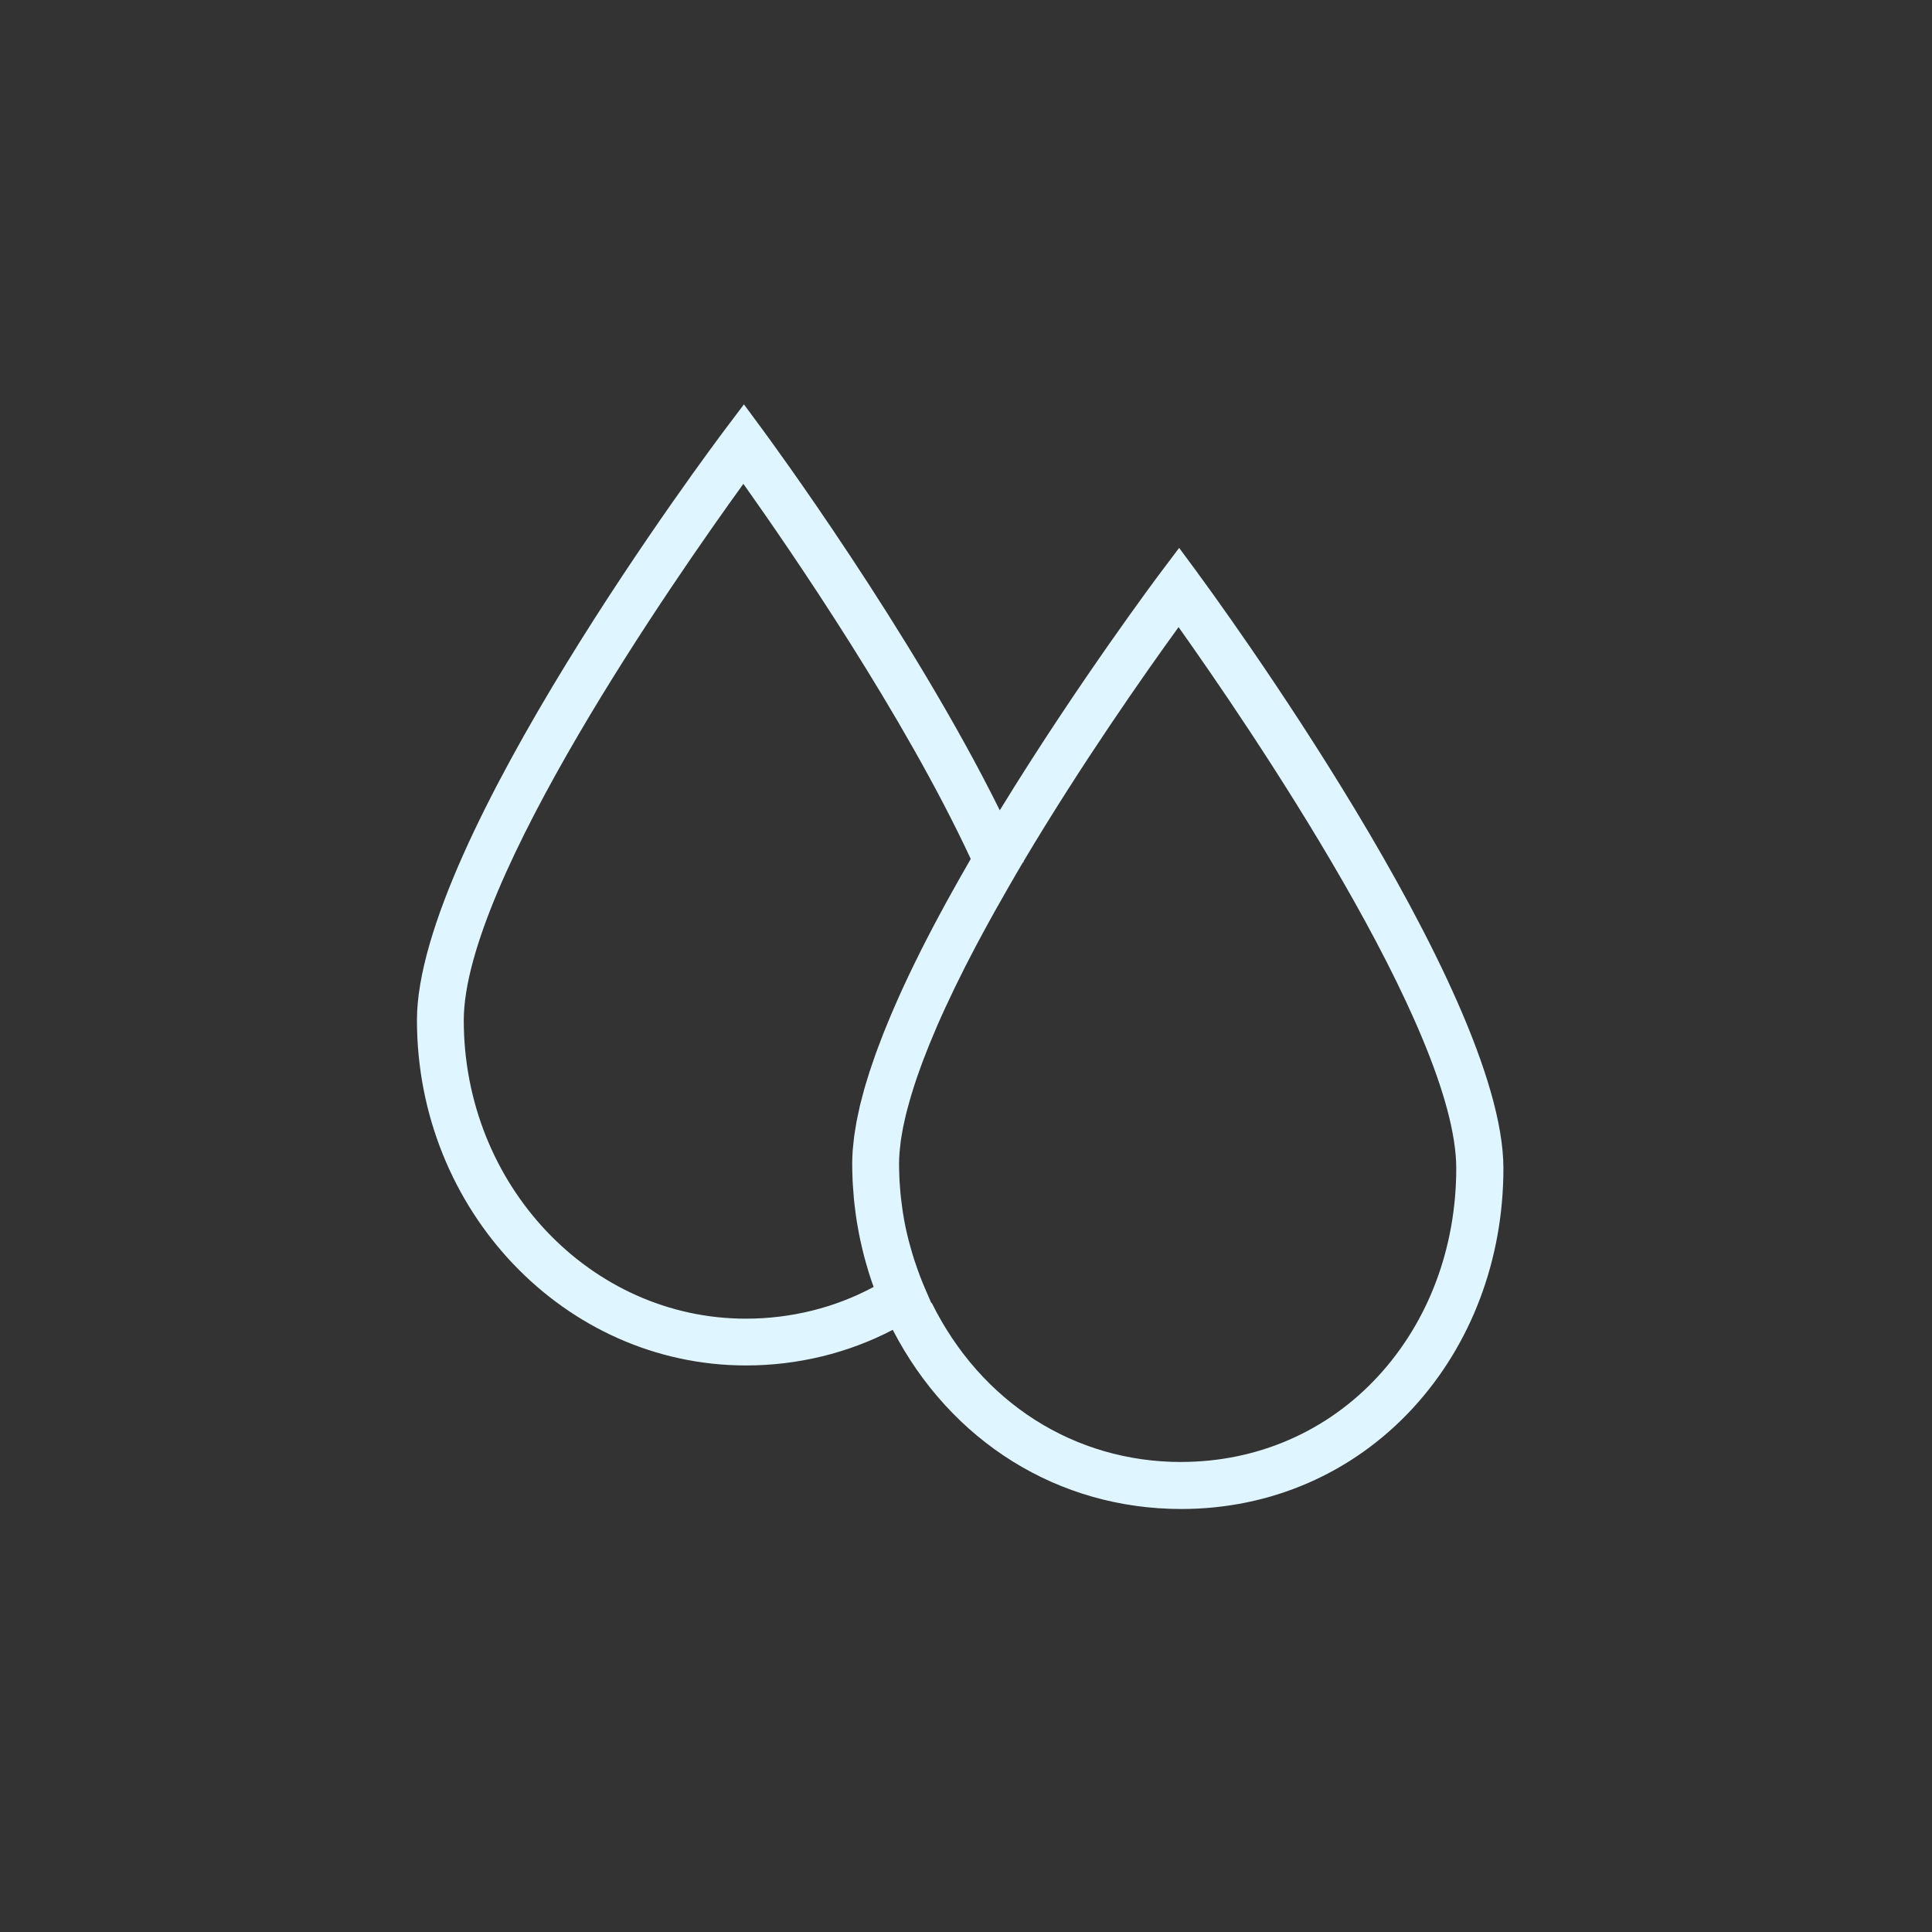 <?xml version="1.0" encoding="UTF-8"?>
<svg id="Icons" xmlns="http://www.w3.org/2000/svg" viewBox="0 0 370 370">
  <rect x="0" y="0" width="370" height="370" fill="#333333" stroke="none"/>
  <defs>
    <style>
      .cls-1 {
        fill: none;
      }

      .cls-1, .cls-2, .cls-3 {
        stroke-width: 0px;
      }

      .cls-2 {
        fill: #2a6df6;
      }

      .cls-3 {
        fill: #dff5ff;
      }
    </style>
  </defs>
  <path class="cls-1" d="M165.99,240.43c-.11-.4-.2-.8-.3-1.21-.16-.66-.32-1.32-.46-1.98-.09-.43-.18-.85-.26-1.28-.13-.65-.24-1.3-.35-1.96-.07-.43-.14-.86-.2-1.3-.1-.67-.18-1.34-.26-2.02-.05-.42-.1-.83-.14-1.25-.07-.74-.12-1.48-.17-2.22-.02-.36-.05-.71-.07-1.07-.05-1.1-.08-2.2-.08-3.3,0-.8.03-1.64.09-2.5.02-.28.06-.58.09-.86.05-.59.11-1.18.19-1.8.05-.36.12-.74.18-1.11.09-.57.17-1.13.28-1.72.08-.41.18-.84.27-1.26.12-.57.23-1.14.37-1.73.11-.45.24-.92.36-1.37.15-.59.3-1.17.47-1.78.14-.48.3-.99.45-1.48.18-.61.36-1.21.56-1.83.17-.51.36-1.05.53-1.57.21-.63.42-1.26.66-1.9.2-.54.41-1.1.62-1.66.25-.66.49-1.31.75-1.98.23-.57.47-1.17.71-1.75.28-.68.55-1.35.84-2.04.26-.6.53-1.22.8-1.84.31-.7.61-1.4.93-2.11.29-.63.59-1.28.89-1.93.34-.72.67-1.45,1.02-2.19.32-.66.65-1.34.98-2.01.37-.75.73-1.5,1.12-2.26.35-.69.71-1.39,1.07-2.09.4-.77.79-1.55,1.21-2.34.38-.72.77-1.45,1.16-2.18.43-.8.85-1.59,1.29-2.4.41-.75.83-1.51,1.25-2.26.45-.82.91-1.64,1.38-2.47.44-.78.89-1.57,1.35-2.35.31-.54.61-1.07.92-1.62-13.06-28.17-35.76-61-44.1-72.71-12.1,16.68-54.05,76.47-54.05,103.61,0,31.78,24.46,57.63,54.53,57.63,8.92,0,17.52-2.18,25.08-6.34-.38-1.02-.73-2.05-1.06-3.08-.1-.33-.19-.66-.29-.99-.22-.72-.43-1.43-.62-2.15Z"/>
  <path class="cls-2" d="M163.7,222.86c0,1.1.03,2.2.08,3.3-.05-1.1-.08-2.2-.08-3.3Z"/>
  <path class="cls-2" d="M163.8,220.36c-.06.86-.09,1.69-.09,2.5,0-.8.03-1.64.09-2.5Z"/>
  <path class="cls-2" d="M163.86,227.23c.05.74.1,1.48.17,2.22-.07-.74-.12-1.48-.17-2.22Z"/>
  <path class="cls-2" d="M190.47,173.67s0,0,0-.01c-.25.44-.47.86-.71,1.29.24-.42.48-.85.72-1.28Z"/>
  <path class="cls-2" d="M164.07,217.7c-.08.62-.13,1.21-.19,1.8.05-.59.11-1.18.19-1.8Z"/>
  <path class="cls-2" d="M164.53,214.88c-.11.59-.19,1.15-.28,1.72.09-.57.17-1.13.28-1.72Z"/>
  <path class="cls-2" d="M184.23,168.44c-.47.83-.93,1.65-1.38,2.47.45-.82.91-1.64,1.38-2.47Z"/>
  <path class="cls-2" d="M164.16,230.69c.08.67.16,1.35.26,2.02-.1-.67-.18-1.34-.26-2.02Z"/>
  <path class="cls-2" d="M180.93,192.16c.5-1.08,1.02-2.17,1.56-3.29-.54,1.11-1.06,2.21-1.56,3.29Z"/>
  <path class="cls-2" d="M174.33,240.51c-.19-.62-.37-1.24-.53-1.86.17.62.35,1.24.53,1.86Z"/>
  <path class="cls-2" d="M172.2,217.47c.08-.5.16-1,.27-1.51-.1.52-.18,1.02-.27,1.51Z"/>
  <path class="cls-2" d="M171.7,222.86c0-.68.03-1.39.09-2.13-.06.74-.09,1.45-.09,2.13Z"/>
  <path class="cls-2" d="M183.11,187.61c.43-.87.86-1.75,1.31-2.64-.45.89-.89,1.77-1.31,2.64Z"/>
  <path class="cls-2" d="M173.56,237.78c-.21-.85-.41-1.69-.59-2.55.18.85.38,1.7.59,2.55Z"/>
  <path class="cls-2" d="M187.41,179.25c.45-.84.9-1.68,1.37-2.54-.47.85-.92,1.7-1.37,2.54Z"/>
  <path class="cls-2" d="M174.63,241.45c.07.21.13.42.2.63,0,0,0,0,.01-.01-.07-.21-.14-.41-.21-.62Z"/>
  <path class="cls-2" d="M185.21,183.43c.43-.84.86-1.67,1.31-2.53-.45.85-.88,1.69-1.31,2.53Z"/>
  <path class="cls-2" d="M164.62,234.01c.11.65.22,1.31.35,1.96-.13-.65-.24-1.3-.35-1.96Z"/>
  <path class="cls-2" d="M165.99,240.43c.19.72.4,1.44.62,2.15-.22-.72-.43-1.43-.62-2.15Z"/>
  <path class="cls-2" d="M165.23,237.25c.14.66.3,1.32.46,1.98-.16-.66-.32-1.32-.46-1.98Z"/>
  <path class="cls-2" d="M172.7,214.88c.11-.51.23-1.03.36-1.56-.13.53-.25,1.05-.36,1.56Z"/>
  <path class="cls-2" d="M177.61,199.76c.34-.84.71-1.7,1.08-2.56-.37.87-.74,1.73-1.08,2.56Z"/>
  <path class="cls-2" d="M174.18,209.27c.18-.57.36-1.16.56-1.75-.19.59-.38,1.18-.56,1.75Z"/>
  <path class="cls-2" d="M171.12,194.52c-.29.69-.57,1.37-.84,2.04.28-.68.55-1.35.84-2.04Z"/>
  <path class="cls-2" d="M171.77,225.69c-.04-.94-.07-1.88-.07-2.83,0,.95.03,1.89.07,2.83Z"/>
  <path class="cls-2" d="M175.16,206.25c.21-.62.44-1.25.67-1.89-.23.64-.46,1.27-.67,1.89Z"/>
  <path class="cls-2" d="M173.36,212.15c.14-.54.29-1.08.45-1.64-.16.56-.31,1.1-.45,1.64Z"/>
  <path class="cls-2" d="M171.98,228.53c-.06-.65-.11-1.31-.15-1.96.04.66.09,1.31.15,1.96Z"/>
  <path class="cls-2" d="M176.87,182.18c-.38.77-.75,1.51-1.12,2.26.37-.75.73-1.5,1.12-2.26Z"/>
  <path class="cls-2" d="M179.14,177.76c-.41.79-.81,1.56-1.21,2.34.4-.77.79-1.55,1.21-2.34Z"/>
  <path class="cls-2" d="M174.77,186.45c-.35.74-.69,1.46-1.02,2.19.34-.72.67-1.45,1.02-2.19Z"/>
  <path class="cls-2" d="M176.3,203.08c.26-.69.54-1.4.82-2.11-.28.71-.56,1.42-.82,2.11Z"/>
  <path class="cls-2" d="M172.86,190.56c-.32.72-.63,1.41-.93,2.11.31-.7.61-1.4.93-2.11Z"/>
  <path class="cls-2" d="M166,208.74c-.17.61-.32,1.19-.47,1.78.15-.59.3-1.17.47-1.78Z"/>
  <path class="cls-2" d="M172.93,235.06c-.19-.91-.35-1.83-.49-2.75.14.92.3,1.84.49,2.75Z"/>
  <path class="cls-2" d="M179.07,196.29c.52-1.19,1.06-2.4,1.63-3.64-.57,1.24-1.11,2.45-1.63,3.64Z"/>
  <path class="cls-2" d="M171.87,219.97c.05-.51.1-1.02.18-1.55-.07.53-.13,1.04-.18,1.55Z"/>
  <path class="cls-2" d="M165.18,211.89c-.14.59-.25,1.16-.37,1.73.12-.57.23-1.14.37-1.73Z"/>
  <path class="cls-2" d="M167.01,205.42c-.2.62-.38,1.23-.56,1.83.18-.61.36-1.21.56-1.83Z"/>
  <path class="cls-2" d="M168.2,201.95c-.23.65-.44,1.27-.66,1.9.21-.63.42-1.26.66-1.9Z"/>
  <path class="cls-2" d="M172.32,231.46c-.09-.65-.18-1.3-.25-1.96.07.66.16,1.31.25,1.96Z"/>
  <path class="cls-2" d="M169.57,198.31c-.26.67-.51,1.32-.75,1.98.25-.66.49-1.31.75-1.98Z"/>
  <path class="cls-2" d="M181.6,173.18c-.44.81-.87,1.61-1.29,2.4.43-.8.85-1.59,1.29-2.4Z"/>
  <path class="cls-2" d="M190.59,173.97c-.04-.1-.07-.2-.11-.3,0,0,0,0,0,0,.04.1.08.2.11.29Z"/>
  <path class="cls-2" d="M186.51,164.46v.02c.36-.6.69-1.19,1.05-1.8l-1.05,1.79Z"/>
  <path class="cls-2" d="M174.82,242.08s0,.02,0,.03c0,0,0,0,.02-.01,0,0,0-.02,0-.03,0,0,0,0-.01.01Z"/>
  <path class="cls-2" d="M195.5,164.94l-.85-1.89c.29.64.57,1.27.84,1.9v-.02Z"/>
  <path class="cls-2" d="M190.47,173.67s0,0,0-.01c0,0,0,0,0,0,0,0,0,0,0,.01,0,0,0,0,0,0Z"/>
  <path class="cls-2" d="M168,246.76l-.07.05,1.34,3.12s0,0,0,.01h0c-.45-1.06-.87-2.12-1.27-3.18Z"/>
  <path class="cls-2" d="M175.08,251.72s0,0,.01,0l2.86-1.83-.04-.1c-.92.67-1.86,1.31-2.82,1.93h-.01Z"/>
  <path class="cls-2" d="M174.74,207.52c.14-.42.28-.84.42-1.27-.15.43-.29.85-.42,1.27Z"/>
  <path class="cls-2" d="M173.81,210.51c.12-.41.24-.82.37-1.23-.13.42-.25.83-.37,1.23Z"/>
  <path class="cls-2" d="M172.47,215.95c.07-.35.15-.72.23-1.08-.08.36-.16.73-.23,1.08Z"/>
  <path class="cls-2" d="M172.05,218.42c.04-.31.1-.64.16-.96-.05.32-.11.65-.16.96Z"/>
  <path class="cls-2" d="M173.06,213.31c.09-.38.2-.77.3-1.17-.1.39-.21.78-.3,1.17Z"/>
  <path class="cls-2" d="M171.79,220.73c.02-.24.05-.5.08-.75-.02.25-.06.51-.08.75Z"/>
  <path class="cls-2" d="M173.8,238.65c-.08-.29-.16-.58-.23-.87.07.29.16.58.23.87Z"/>
  <path class="cls-2" d="M174.63,241.45c-.1-.31-.2-.62-.29-.94.1.31.19.63.29.94Z"/>
  <path class="cls-2" d="M172.97,235.23c-.01-.06-.03-.11-.04-.17.01.06.03.11.04.17Z"/>
  <path class="cls-2" d="M172.44,232.31c-.04-.28-.08-.57-.12-.85.04.28.08.57.12.85Z"/>
  <path class="cls-2" d="M172.07,229.5c-.04-.32-.07-.65-.1-.97.03.32.06.65.1.97Z"/>
  <path class="cls-2" d="M171.83,226.57c-.02-.29-.04-.59-.05-.88.01.29.04.59.05.88Z"/>
  <path class="cls-2" d="M175.84,204.36c.15-.43.31-.85.47-1.28-.16.43-.31.85-.47,1.28Z"/>
  <path class="cls-2" d="M191.5,156.08l-.03-.08-.08.14s.02.05.03.07c.03-.04.05-.09.08-.13Z"/>
  <path class="cls-2" d="M171.05,254.07l.08.18.14-.09c-.03-.05-.05-.11-.08-.16-.04.02-.09.05-.13.07Z"/>
  <path class="cls-2" d="M180.3,175.58c-.39.73-.78,1.46-1.16,2.18.38-.72.77-1.45,1.16-2.18Z"/>
  <path class="cls-2" d="M182.85,170.91c-.42.76-.84,1.52-1.25,2.26.41-.75.83-1.51,1.25-2.26Z"/>
  <path class="cls-2" d="M185.58,166.09c-.45.79-.91,1.58-1.35,2.35.44-.78.89-1.57,1.35-2.35Z"/>
  <path class="cls-2" d="M177.94,180.09c-.36.7-.72,1.4-1.07,2.09.35-.69.71-1.39,1.07-2.09Z"/>
  <path class="cls-2" d="M170.28,196.56c-.24.59-.49,1.18-.71,1.75.23-.57.47-1.17.71-1.75Z"/>
  <path class="cls-2" d="M173.75,188.64c-.3.64-.6,1.29-.89,1.93.29-.63.59-1.28.89-1.93Z"/>
  <path class="cls-2" d="M175.75,184.44c-.33.67-.66,1.35-.98,2.01.32-.66.65-1.34.98-2.01Z"/>
  <path class="cls-2" d="M171.93,192.68c-.27.62-.54,1.24-.8,1.84.26-.6.53-1.22.8-1.84Z"/>
  <path class="cls-2" d="M180.7,192.64c.07-.16.15-.32.23-.48-.07.16-.15.32-.23.48Z"/>
  <path class="cls-2" d="M178.68,197.19c.13-.3.25-.6.38-.91-.13.31-.25.6-.38.91Z"/>
  <path class="cls-2" d="M177.13,200.97c.16-.41.31-.8.48-1.22-.17.41-.32.81-.48,1.22Z"/>
  <path class="cls-2" d="M182.48,188.88c.2-.42.42-.85.63-1.27-.21.42-.42.85-.63,1.27Z"/>
  <path class="cls-2" d="M188.79,176.71c.32-.58.64-1.17.97-1.75-.33.59-.65,1.17-.97,1.75Z"/>
  <path class="cls-2" d="M186.53,180.91c.29-.55.59-1.11.89-1.66-.3.56-.6,1.11-.89,1.66Z"/>
  <path class="cls-2" d="M184.43,184.97c.26-.5.52-1.02.79-1.53-.26.51-.53,1.03-.79,1.53Z"/>
  <path class="cls-2" d="M164.02,229.44c.04.42.09.83.14,1.25-.05-.42-.1-.83-.14-1.25Z"/>
  <path class="cls-2" d="M163.79,226.16c.02.36.05.71.07,1.07-.02-.36-.05-.71-.07-1.07Z"/>
  <path class="cls-2" d="M164.42,232.71c.06.43.13.86.2,1.3-.07-.43-.14-.86-.2-1.3Z"/>
  <path class="cls-2" d="M164.97,235.96c.08.43.17.86.26,1.28-.09-.43-.18-.85-.26-1.28Z"/>
  <path class="cls-2" d="M168.82,200.29c-.21.55-.42,1.12-.62,1.66.2-.54.41-1.1.62-1.66Z"/>
  <path class="cls-2" d="M165.69,239.23c.1.4.19.8.3,1.21-.11-.4-.2-.8-.3-1.21Z"/>
  <path class="cls-2" d="M166.9,243.57c-.1-.33-.19-.66-.29-.99.1.33.19.66.29.99Z"/>
  <path class="cls-2" d="M165.53,210.52c-.12.46-.25.93-.36,1.37.11-.45.24-.92.36-1.37Z"/>
  <path class="cls-2" d="M166.45,207.26c-.15.49-.31,1-.45,1.48.14-.48.3-.99.45-1.48Z"/>
  <path class="cls-2" d="M167.54,203.85c-.18.53-.37,1.06-.53,1.57.17-.51.36-1.05.53-1.57Z"/>
  <path class="cls-2" d="M163.89,219.5c-.03.28-.07.58-.09.86.02-.28.06-.58.09-.86Z"/>
  <path class="cls-2" d="M164.25,216.6c-.06.37-.13.75-.18,1.11.05-.36.12-.74.18-1.11Z"/>
  <path class="cls-2" d="M164.8,213.62c-.09.42-.19.85-.27,1.26.08-.41.18-.84.27-1.26Z"/>
  <path class="cls-2" d="M191.42,156.21s-.02-.05-.03-.07l-3.83,6.53c1.28-2.17,2.57-4.33,3.87-6.46Z"/>
  <path class="cls-2" d="M169.27,249.94l1.78,4.13s.09-.05.13-.07c-.67-1.32-1.31-2.68-1.91-4.06Z"/>
  <path class="cls-2" d="M171.18,254c.03.05.05.11.08.16l3.82-2.44c-1.27.81-2.57,1.57-3.9,2.28Z"/>
  <path class="cls-2" d="M194.65,163.05l-3.15-6.97s-.05.09-.08.13c1.13,2.3,2.21,4.58,3.22,6.84Z"/>
  <path class="cls-3" d="M229.41,109.78l-3.59-4.85-3.63,4.82c-.16.21-15.76,21-30.72,45.43h0s0,0,0,0c-16.9-34.14-44.25-71.31-45.42-72.89l-3.58-4.85-3.63,4.82c-2.41,3.2-58.99,78.73-58.99,113.11,0,36.46,28.27,66.13,63.03,66.13,9.86,0,19.56-2.36,28.09-6.82h0s0,0,0,0c11.13,21.49,31.76,34.31,55.26,34.31,17.15,0,32.91-6.87,44.38-19.35,11.16-12.14,17.31-28.44,17.31-45.89,0-34.35-56.13-110.73-58.52-113.96ZM226.23,279.99c-20.49,0-38.35-11.39-47.79-30.47l-.08.04-1.29-2.99c-.6-1.4-1.18-2.92-1.75-4.63l-.22-.64c-.1-.31-.2-.62-.29-.93-.19-.61-.36-1.23-.53-1.85l-.08-.28c-.05-.19-.11-.39-.16-.58-.21-.84-.41-1.68-.59-2.52l-.04-.17c-.19-.9-.34-1.81-.49-2.72l-.12-.84c-.09-.65-.18-1.29-.25-1.94-.03-.32-.07-.64-.1-.96-.06-.65-.11-1.3-.15-1.95l-.02-.3c-.01-.19-.02-.38-.03-.58-.04-.93-.07-1.87-.07-2.81,0-.64.03-1.32.09-2.09.01-.14.03-.29.04-.43l.03-.31c.05-.5.1-1,.17-1.53.03-.21.07-.42.1-.63l.05-.31c.08-.49.16-.99.26-1.5.06-.29.12-.59.19-.89l.04-.18c.11-.51.23-1.02.35-1.55.09-.38.2-.77.3-1.16.14-.53.29-1.08.45-1.63.12-.4.24-.81.36-1.23.17-.57.36-1.15.55-1.74.14-.42.28-.84.42-1.27.21-.62.44-1.25.67-1.89l.11-.3c.12-.32.23-.65.36-.98.26-.69.54-1.39.82-2.1l.18-.45c.1-.25.2-.5.3-.76.34-.84.71-1.69,1.07-2.56l.38-.9c.52-1.19,1.06-2.4,1.63-3.63l.23-.48c.5-1.08,1.01-2.17,1.55-3.28l.63-1.27c.43-.87.86-1.74,1.31-2.64l.79-1.53c.43-.83.86-1.67,1.31-2.52l.89-1.66c.45-.84.9-1.68,1.37-2.53.32-.58.64-1.16.97-1.75l.19-.35h0s.53-.94.53-.94c1.43-2.54,2.73-4.81,3.97-6.94l1.04-1.77h0s0-.01.01-.02l.17-.07-.05-.12c11.15-18.74,23.22-35.94,29.7-44.88,13.02,18.33,53.18,77.04,53.18,103.64,0,15.19-5.3,29.33-14.94,39.8-9.75,10.6-23.16,16.44-37.76,16.44ZM185.52,165.18l-.38.66c-.45.79-.91,1.58-1.35,2.36-.47.83-.93,1.65-1.41,2.52-.41.74-.83,1.49-1.23,2.22-.44.81-.87,1.61-1.3,2.41l-.12.22c-.35.66-.71,1.32-1.05,1.97-.36.69-.71,1.37-1.06,2.04l-.36.7c-.29.57-.58,1.13-.86,1.69-.34.69-.67,1.36-1,2.03l-.32.64c-.27.54-.53,1.08-.78,1.61-.3.63-.59,1.25-.88,1.87l-.35.75c-.23.5-.47,1.01-.69,1.5-.28.63-.55,1.25-.82,1.86l-.32.73c-.2.46-.4.92-.59,1.37-.24.57-.47,1.12-.69,1.67l-.35.86c-.18.43-.35.85-.51,1.27-.21.54-.41,1.07-.61,1.6l-.33.87c-.15.4-.3.79-.44,1.18-.19.52-.36,1.02-.53,1.53l-.29.86c-.13.37-.26.75-.38,1.11-.16.49-.3.96-.44,1.43l-.27.88c-.1.34-.21.68-.3,1.02-.13.47-.25.93-.37,1.39l-.22.85c-.08.31-.17.63-.24.93-.11.46-.2.9-.29,1.35l-.18.85c-.06.28-.12.55-.17.82-.09.47-.16.93-.23,1.39l-.12.76c-.04.24-.08.48-.11.7-.07.54-.12,1.07-.17,1.59l-.06.58c-.02.18-.04.35-.05.52-.06.88-.09,1.73-.09,2.53,0,1.05.03,2.14.08,3.33.01.23.03.45.04.68l.03.4c.05.75.1,1.49.17,2.23.03.32.07.64.1.97l.03.29c.08.68.16,1.36.26,2.03.06.44.13.87.2,1.31.11.66.23,1.32.35,1.97.08.43.17.86.26,1.29.14.67.3,1.33.46,2l.08.32c.07.3.15.6.22.9.19.73.41,1.45.62,2.17l.11.39c.06.2.12.41.18.61.31.97.61,1.85.91,2.7-7.38,3.98-15.83,6.08-24.46,6.08-29.79,0-54.03-25.63-54.03-57.13,0-26.57,40.44-84.63,53.55-102.75,9.16,12.9,30.8,44.43,43.54,71.83-.14.25-.28.49-.42.74Z"/>
</svg>